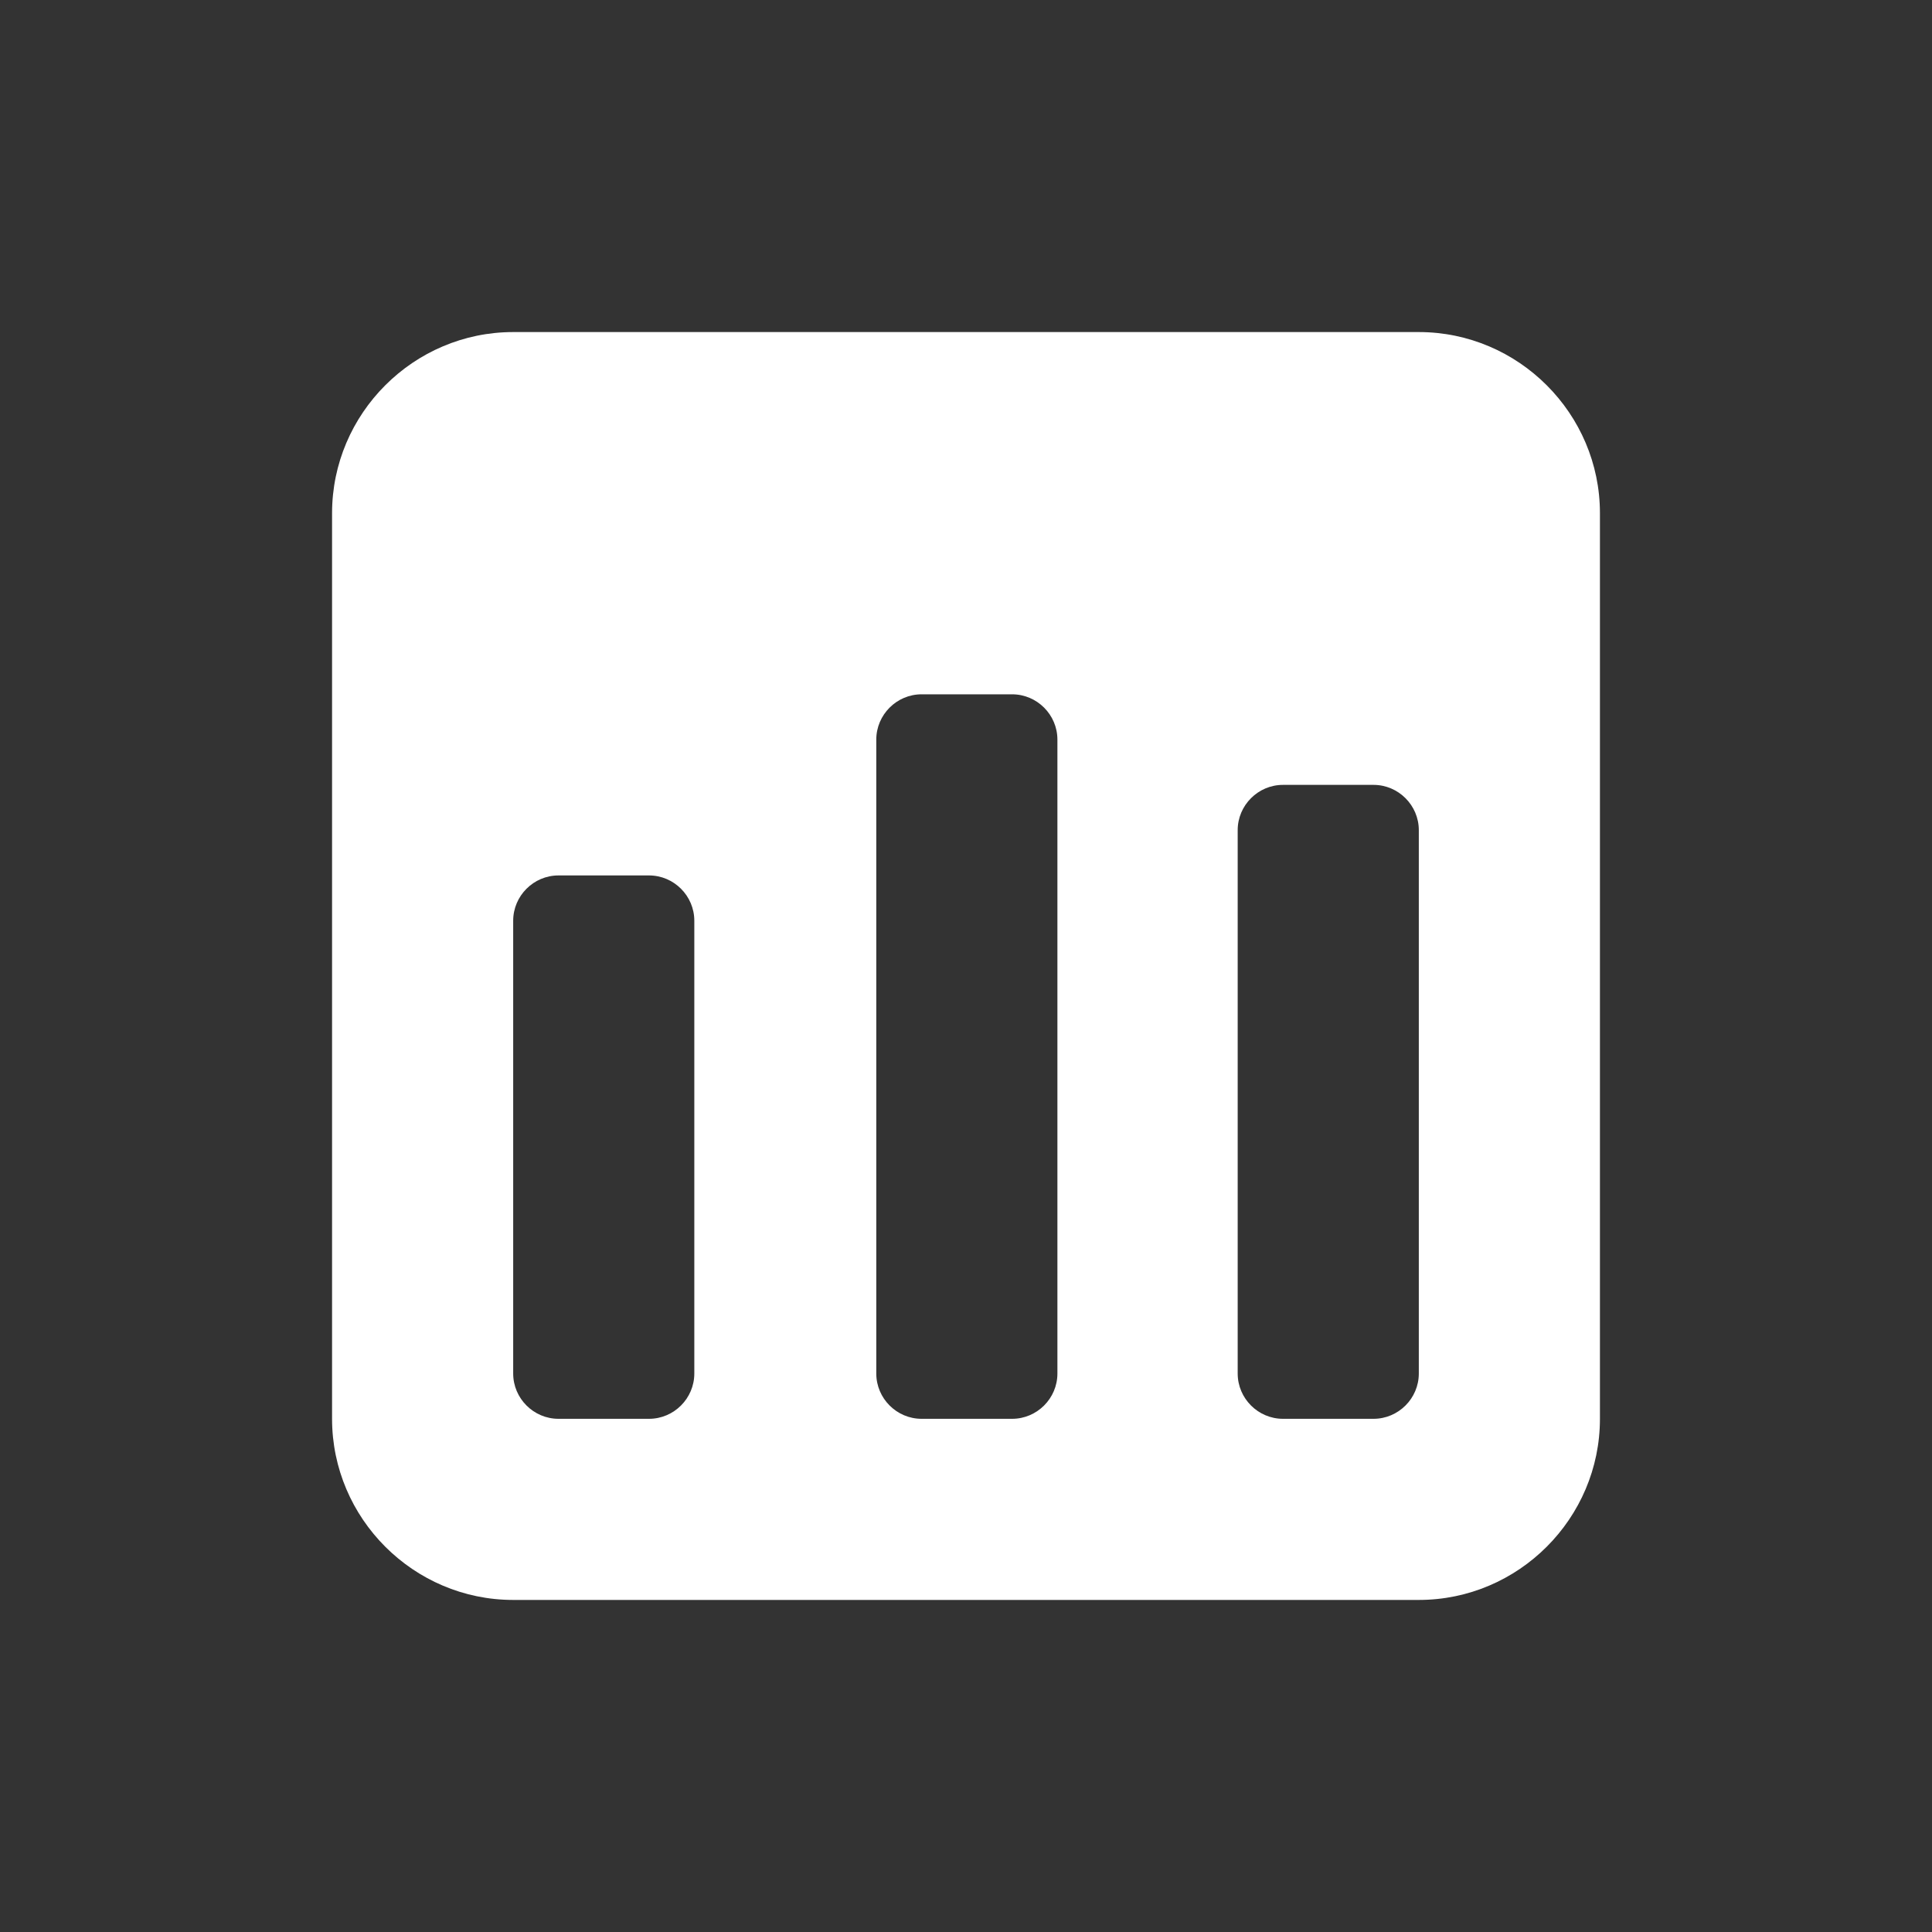 <?xml version="1.0" encoding="UTF-8"?>
<svg width="16px" height="16px" viewBox="0 0 16 16" version="1.1" xmlns="http://www.w3.org/2000/svg" xmlns:xlink="http://www.w3.org/1999/xlink">
    <rect x="0" y="0" width="16" height="16" fill="#333333" stroke="none"/>
    <!-- Generator: Sketch 55.1 (78136) - https://sketchapp.com -->
    <title>icon/menu/statistics</title>
    <desc>Created with Sketch.</desc>
    <g id="icon/menu/statistics" stroke="none" stroke-width="1" fill="none" fill-rule="evenodd">
        <g id="统计" transform="translate(2, 2)" fill-rule="nonzero">
            <rect id="Rectangle" fill="#333333" opacity="0" x="0" y="0" width="12" height="12"></rect>
            <path d="M9.75,0.75 L2.25,0.75 C1.425,0.75 0.75,1.425 0.75,2.25 L0.75,9.75 C0.75,10.575 1.425,11.25 2.25,11.25 L9.75,11.25 C10.575,11.25 11.25,10.575 11.25,9.75 L11.25,2.25 C11.25,1.425 10.575,0.75 9.75,0.75 Z M3.75,9.375 C3.75,9.581 3.581,9.75 3.375,9.75 L2.625,9.75 C2.419,9.75 2.25,9.581 2.25,9.375 L2.25,5.625 C2.25,5.419 2.419,5.25 2.625,5.25 L3.375,5.25 C3.581,5.25 3.75,5.419 3.75,5.625 L3.75,9.375 Z M6.757,9.375 C6.757,9.581 6.588,9.75 6.382,9.75 L5.632,9.75 C5.426,9.75 5.257,9.581 5.257,9.375 L5.257,4.125 C5.257,3.919 5.426,3.75 5.632,3.75 L6.382,3.75 C6.588,3.75 6.757,3.919 6.757,4.125 L6.757,9.375 Z M9.75,9.375 C9.75,9.581 9.581,9.75 9.375,9.75 L8.625,9.75 C8.419,9.75 8.25,9.581 8.25,9.375 L8.25,4.875 C8.25,4.669 8.419,4.5 8.625,4.5 L9.375,4.5 C9.581,4.5 9.75,4.669 9.75,4.875 L9.75,9.375 Z" id="Shape" fill="#FFFFFF"></path>
        </g>
    </g>
</svg>